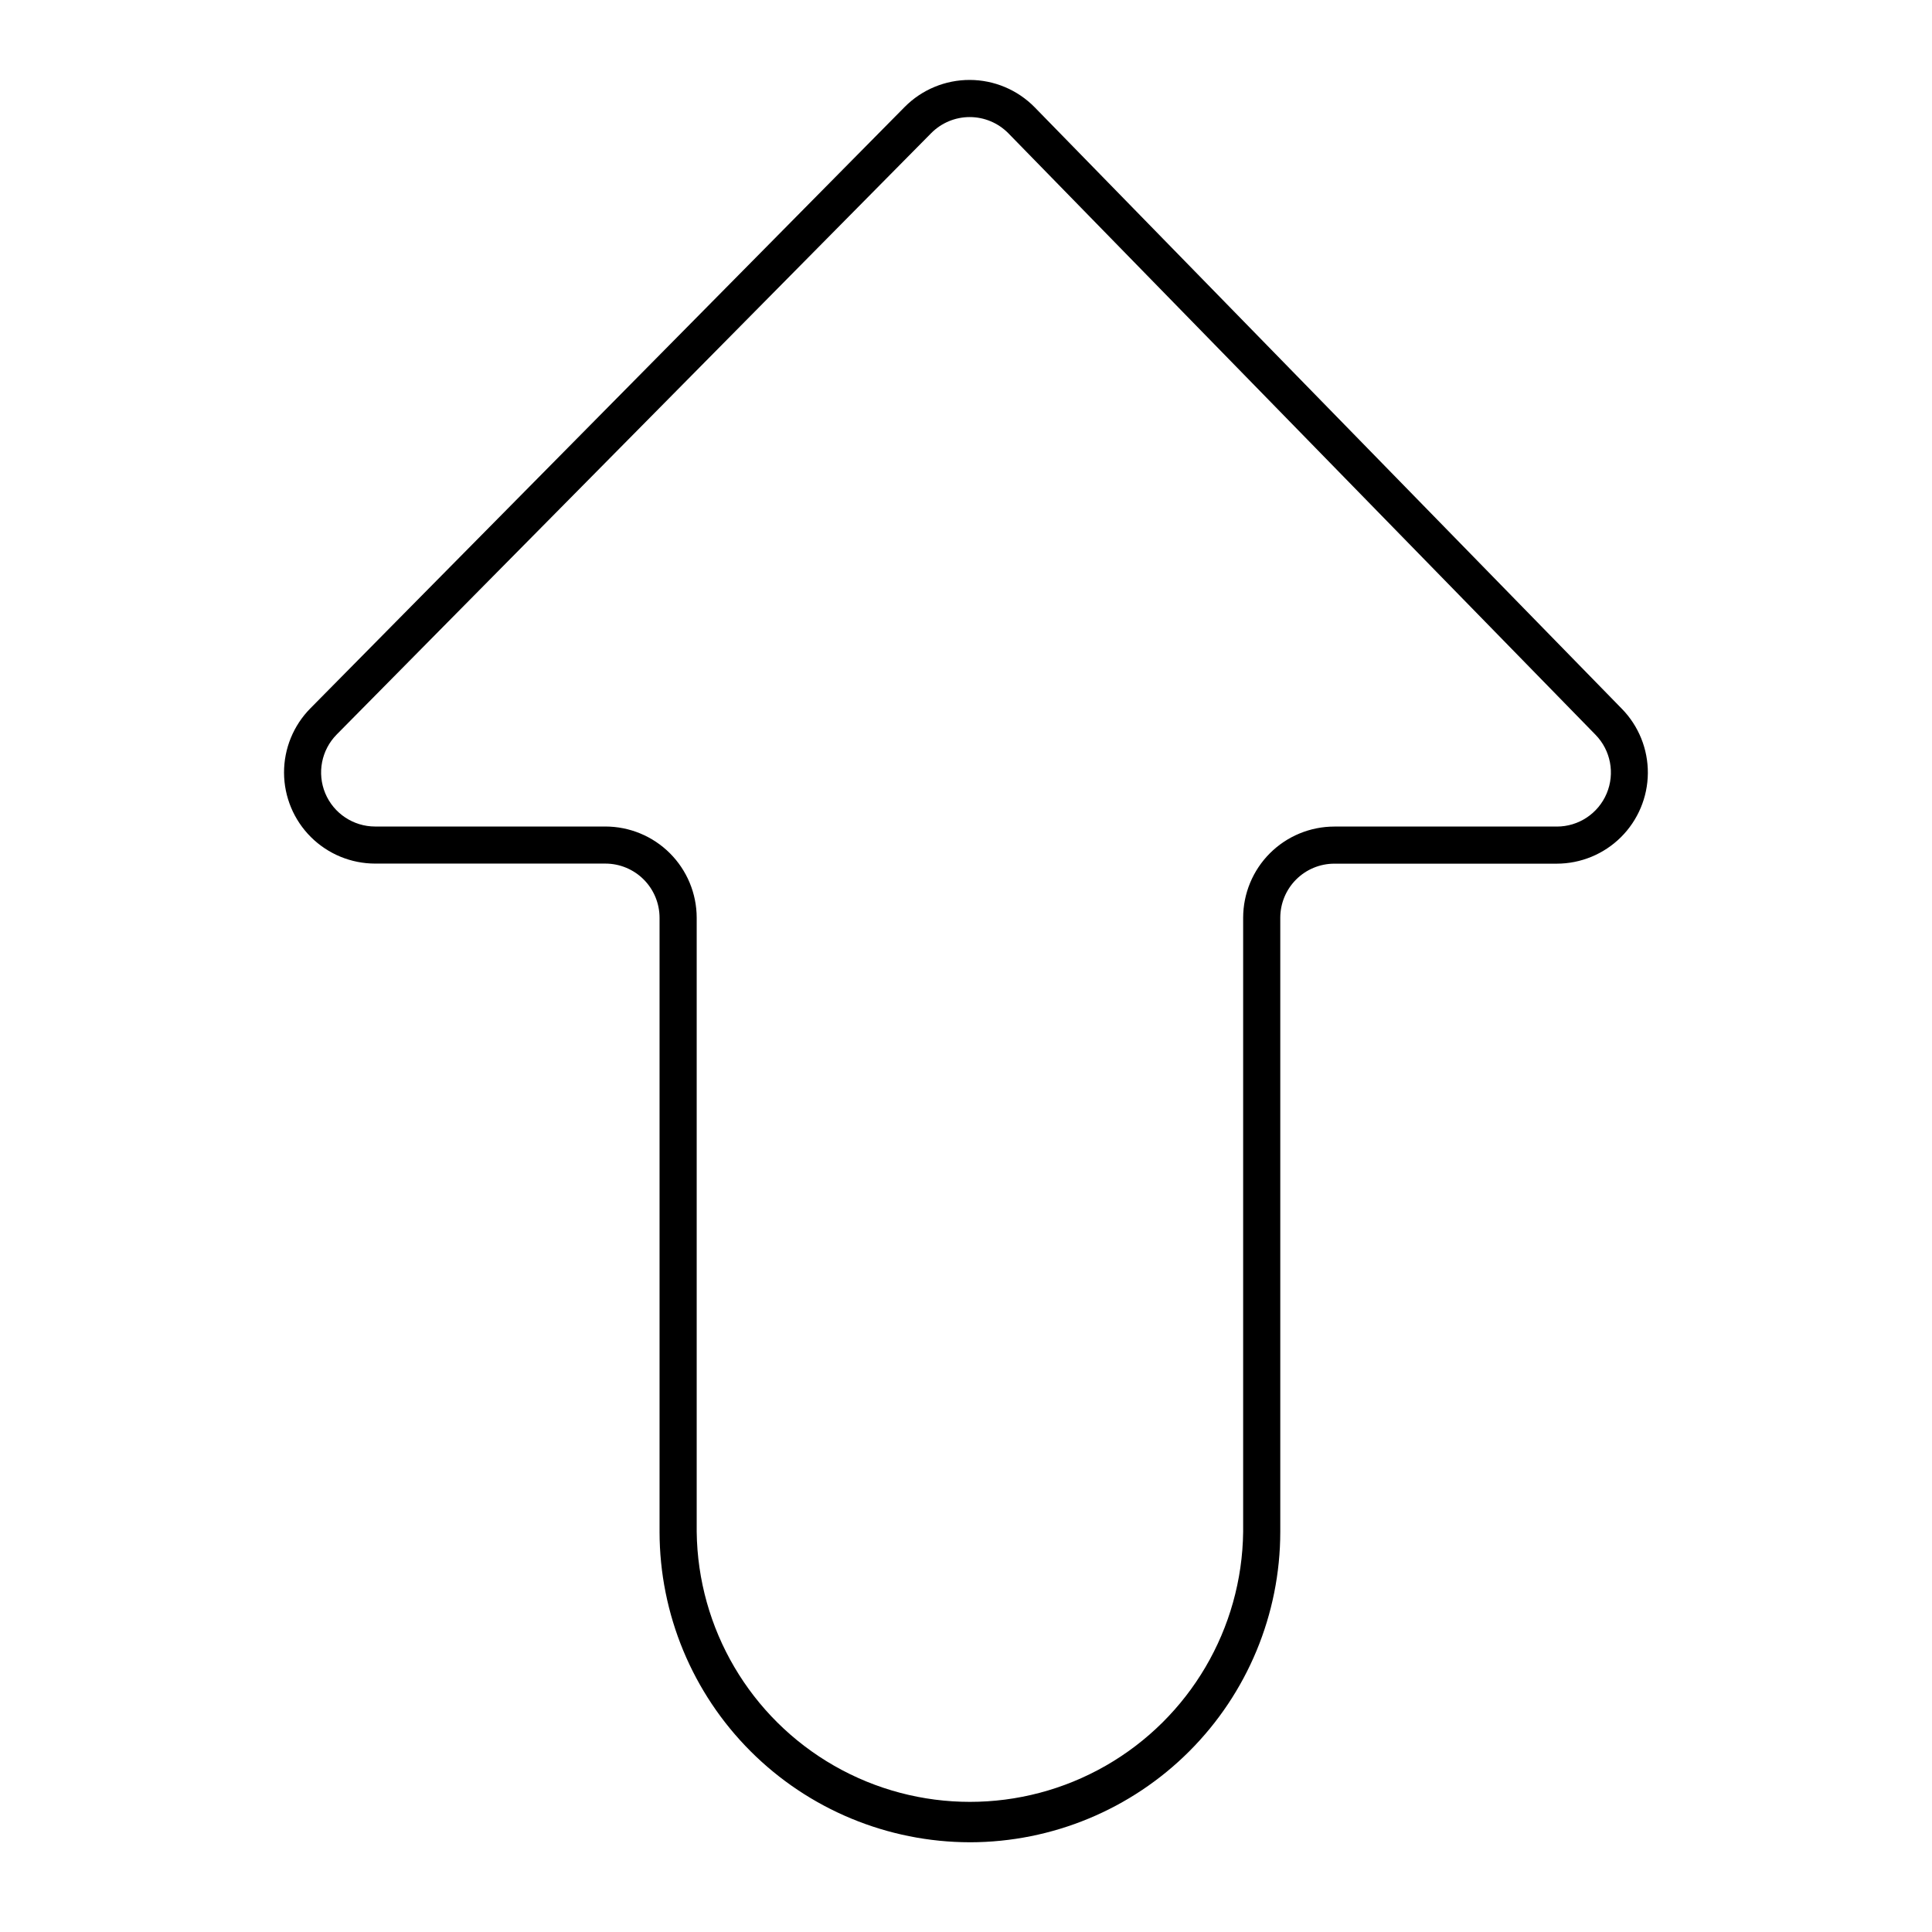 <?xml version="1.0" encoding="UTF-8"?>
<!-- Uploaded to: SVG Repo, www.svgrepo.com, Generator: SVG Repo Mixer Tools -->
<svg fill="#000000" width="800px" height="800px" version="1.1" viewBox="144 144 512 512" xmlns="http://www.w3.org/2000/svg">
 <path d="m401.05 632.22c-21.809-0.023-42.719-8.699-58.141-24.121-15.422-15.422-24.098-36.332-24.121-58.141v-162.75c-0.004-3.805-1.52-7.449-4.207-10.141-2.691-2.688-6.336-4.203-10.141-4.207h-61.008c-6.391 0-12.523-2.531-17.051-7.043-4.527-4.508-7.082-10.629-7.109-17.02-0.023-6.394 2.488-12.535 6.981-17.078l29.43-29.797 128.08-129.59c4.559-4.59 10.77-7.164 17.242-7.148 6.473 0.02 12.664 2.629 17.199 7.25l155.61 159.41v-0.004c4.457 4.559 6.93 10.695 6.883 17.07-0.051 6.375-2.617 12.473-7.144 16.965-4.523 4.488-10.641 7.008-17.016 7.008h-58.934c-3.797 0.004-7.438 1.516-10.121 4.203-2.684 2.688-4.191 6.328-4.195 10.125v162.76c-0.02 21.809-8.691 42.715-24.109 58.133-15.414 15.422-36.32 24.094-58.125 24.121zm-167.81-293.58c-4.066 4.106-5.266 10.254-3.043 15.59 2.227 5.332 7.441 8.805 13.219 8.805h61.008c6.414 0.004 12.562 2.547 17.102 7.078 4.535 4.531 7.094 10.676 7.106 17.09v162.74c0.301 25.668 14.164 49.262 36.445 62.008 22.281 12.75 49.645 12.75 71.926 0 22.281-12.746 36.145-36.34 36.445-62.008v-162.74c0.008-6.406 2.555-12.547 7.082-17.074 4.531-4.527 10.668-7.074 17.074-7.082h58.973c5.766 0.004 10.973-3.449 13.207-8.766 2.238-5.312 1.07-11.449-2.965-15.57l-155.61-159.41c-2.699-2.734-6.383-4.277-10.223-4.277-3.844 0-7.527 1.543-10.227 4.277l-128.09 129.55z"/>
</svg>